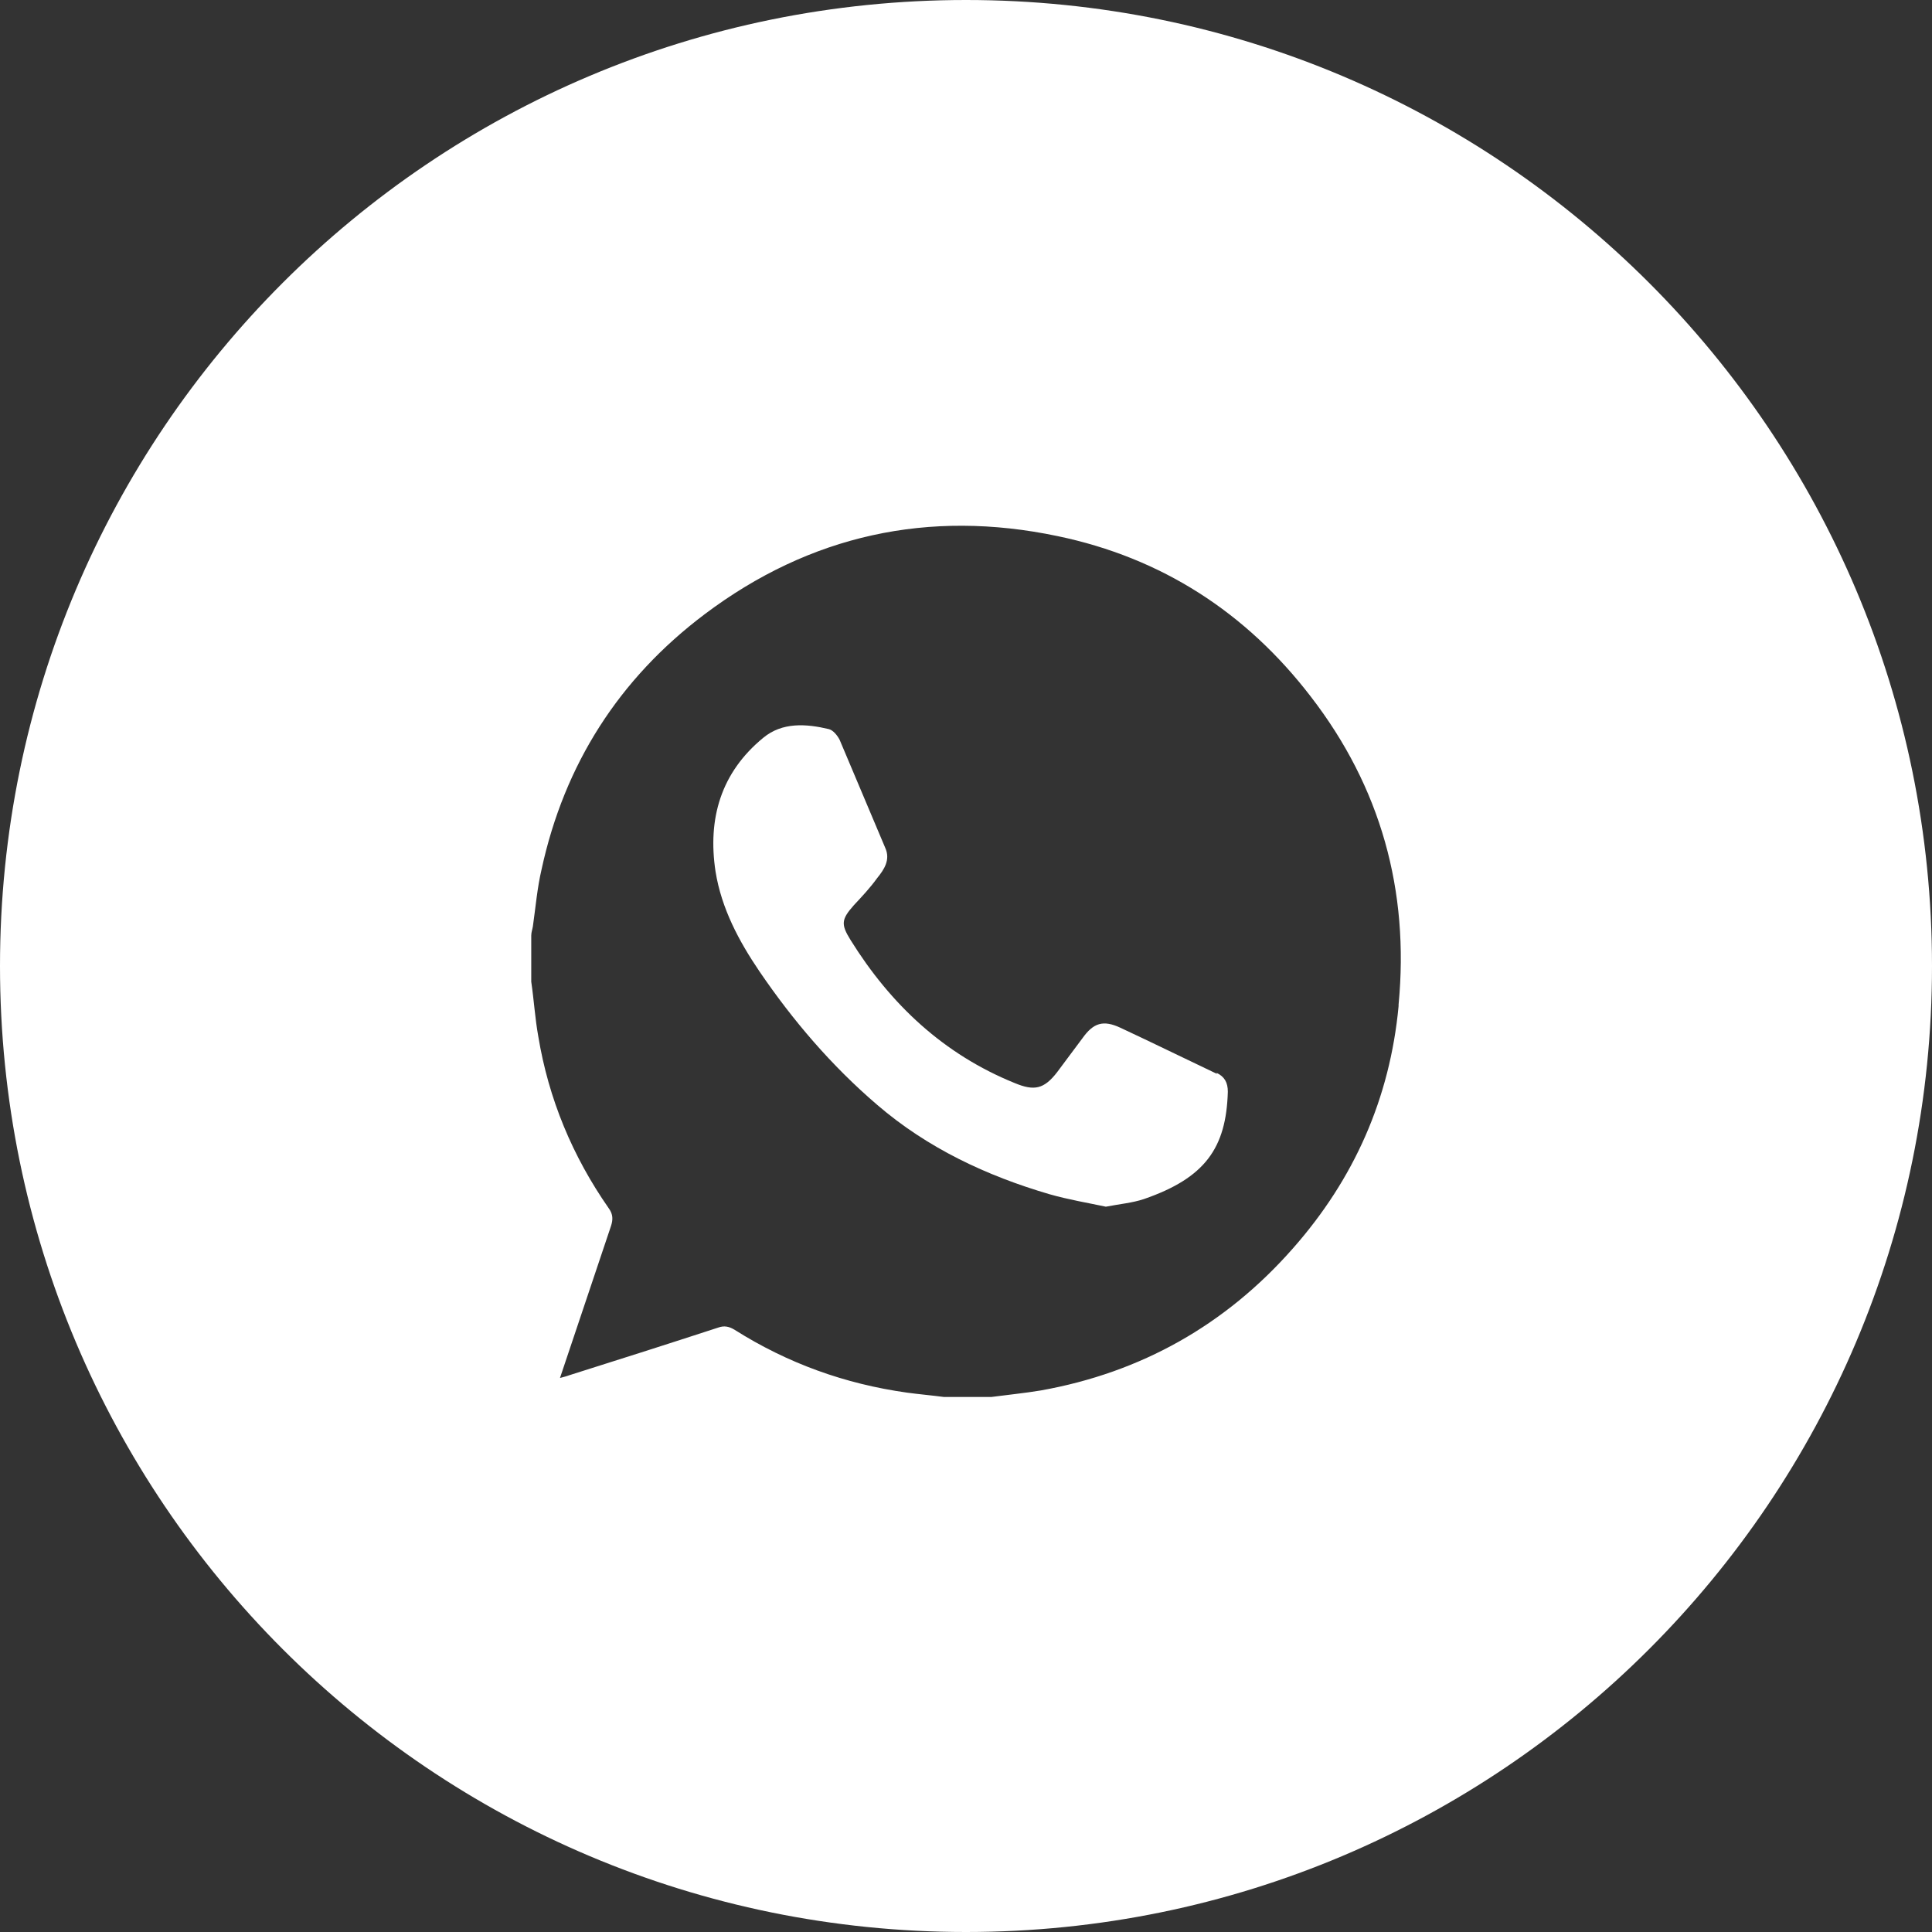 <?xml version="1.0" encoding="UTF-8"?><svg id="Capa_2" xmlns="http://www.w3.org/2000/svg" viewBox="0 0 35.64 35.64"><rect x="0" y="0" width="35.64" height="35.64" fill="#333333" stroke="none"/><defs><style>.cls-1{fill:#fff;fill-rule:evenodd;}</style></defs><g id="Capa_1-2"><path class="cls-1" d="M22.45,19.81c-.59-.28-1.18-.57-1.78-.85-.32-.15-.5-.09-.7.19-.16.21-.31.42-.47.63-.24.31-.42.35-.78.2-1.31-.53-2.29-1.45-3.03-2.64-.18-.29-.17-.38.06-.64.15-.16.3-.32.43-.5.13-.16.25-.34.15-.56-.28-.66-.56-1.33-.84-1.99-.04-.08-.12-.18-.2-.2-.42-.1-.86-.13-1.21.16-.78.64-1.03,1.49-.88,2.47.11.68.43,1.28.81,1.84.62.91,1.33,1.74,2.17,2.46.93.8,2.02,1.31,3.18,1.65.35.1.71.16,1.04.23.26-.05.49-.07.7-.14,1.13-.39,1.52-.94,1.55-1.98,0-.17-.06-.28-.21-.35Z"/><path class="cls-1" d="M17.82,0C7.97,0,0,7.97,0,17.82s7.97,17.82,17.82,17.82,17.82-7.98,17.82-17.82S27.67,0,17.82,0ZM25.8,18.56c-.16,1.7-.82,3.19-1.95,4.47-1.24,1.41-2.8,2.29-4.65,2.62-.3.05-.61.08-.91.12h-.88c-.23-.03-.46-.05-.68-.08-1.14-.16-2.2-.54-3.18-1.16-.1-.06-.19-.08-.3-.04-.92.3-1.83.59-2.75.88-.05.02-.1.03-.17.05.32-.95.63-1.88.94-2.8.04-.12.04-.22-.04-.33-.67-.96-1.11-2.02-1.3-3.17-.06-.33-.08-.67-.13-1.01v-.85c0-.06.02-.11.03-.17.05-.35.08-.71.16-1.05.42-1.94,1.43-3.52,3.01-4.71,1.94-1.46,4.13-1.94,6.51-1.44,1.92.4,3.48,1.41,4.67,2.96,1.29,1.67,1.82,3.58,1.62,5.68Z"/></g></svg>